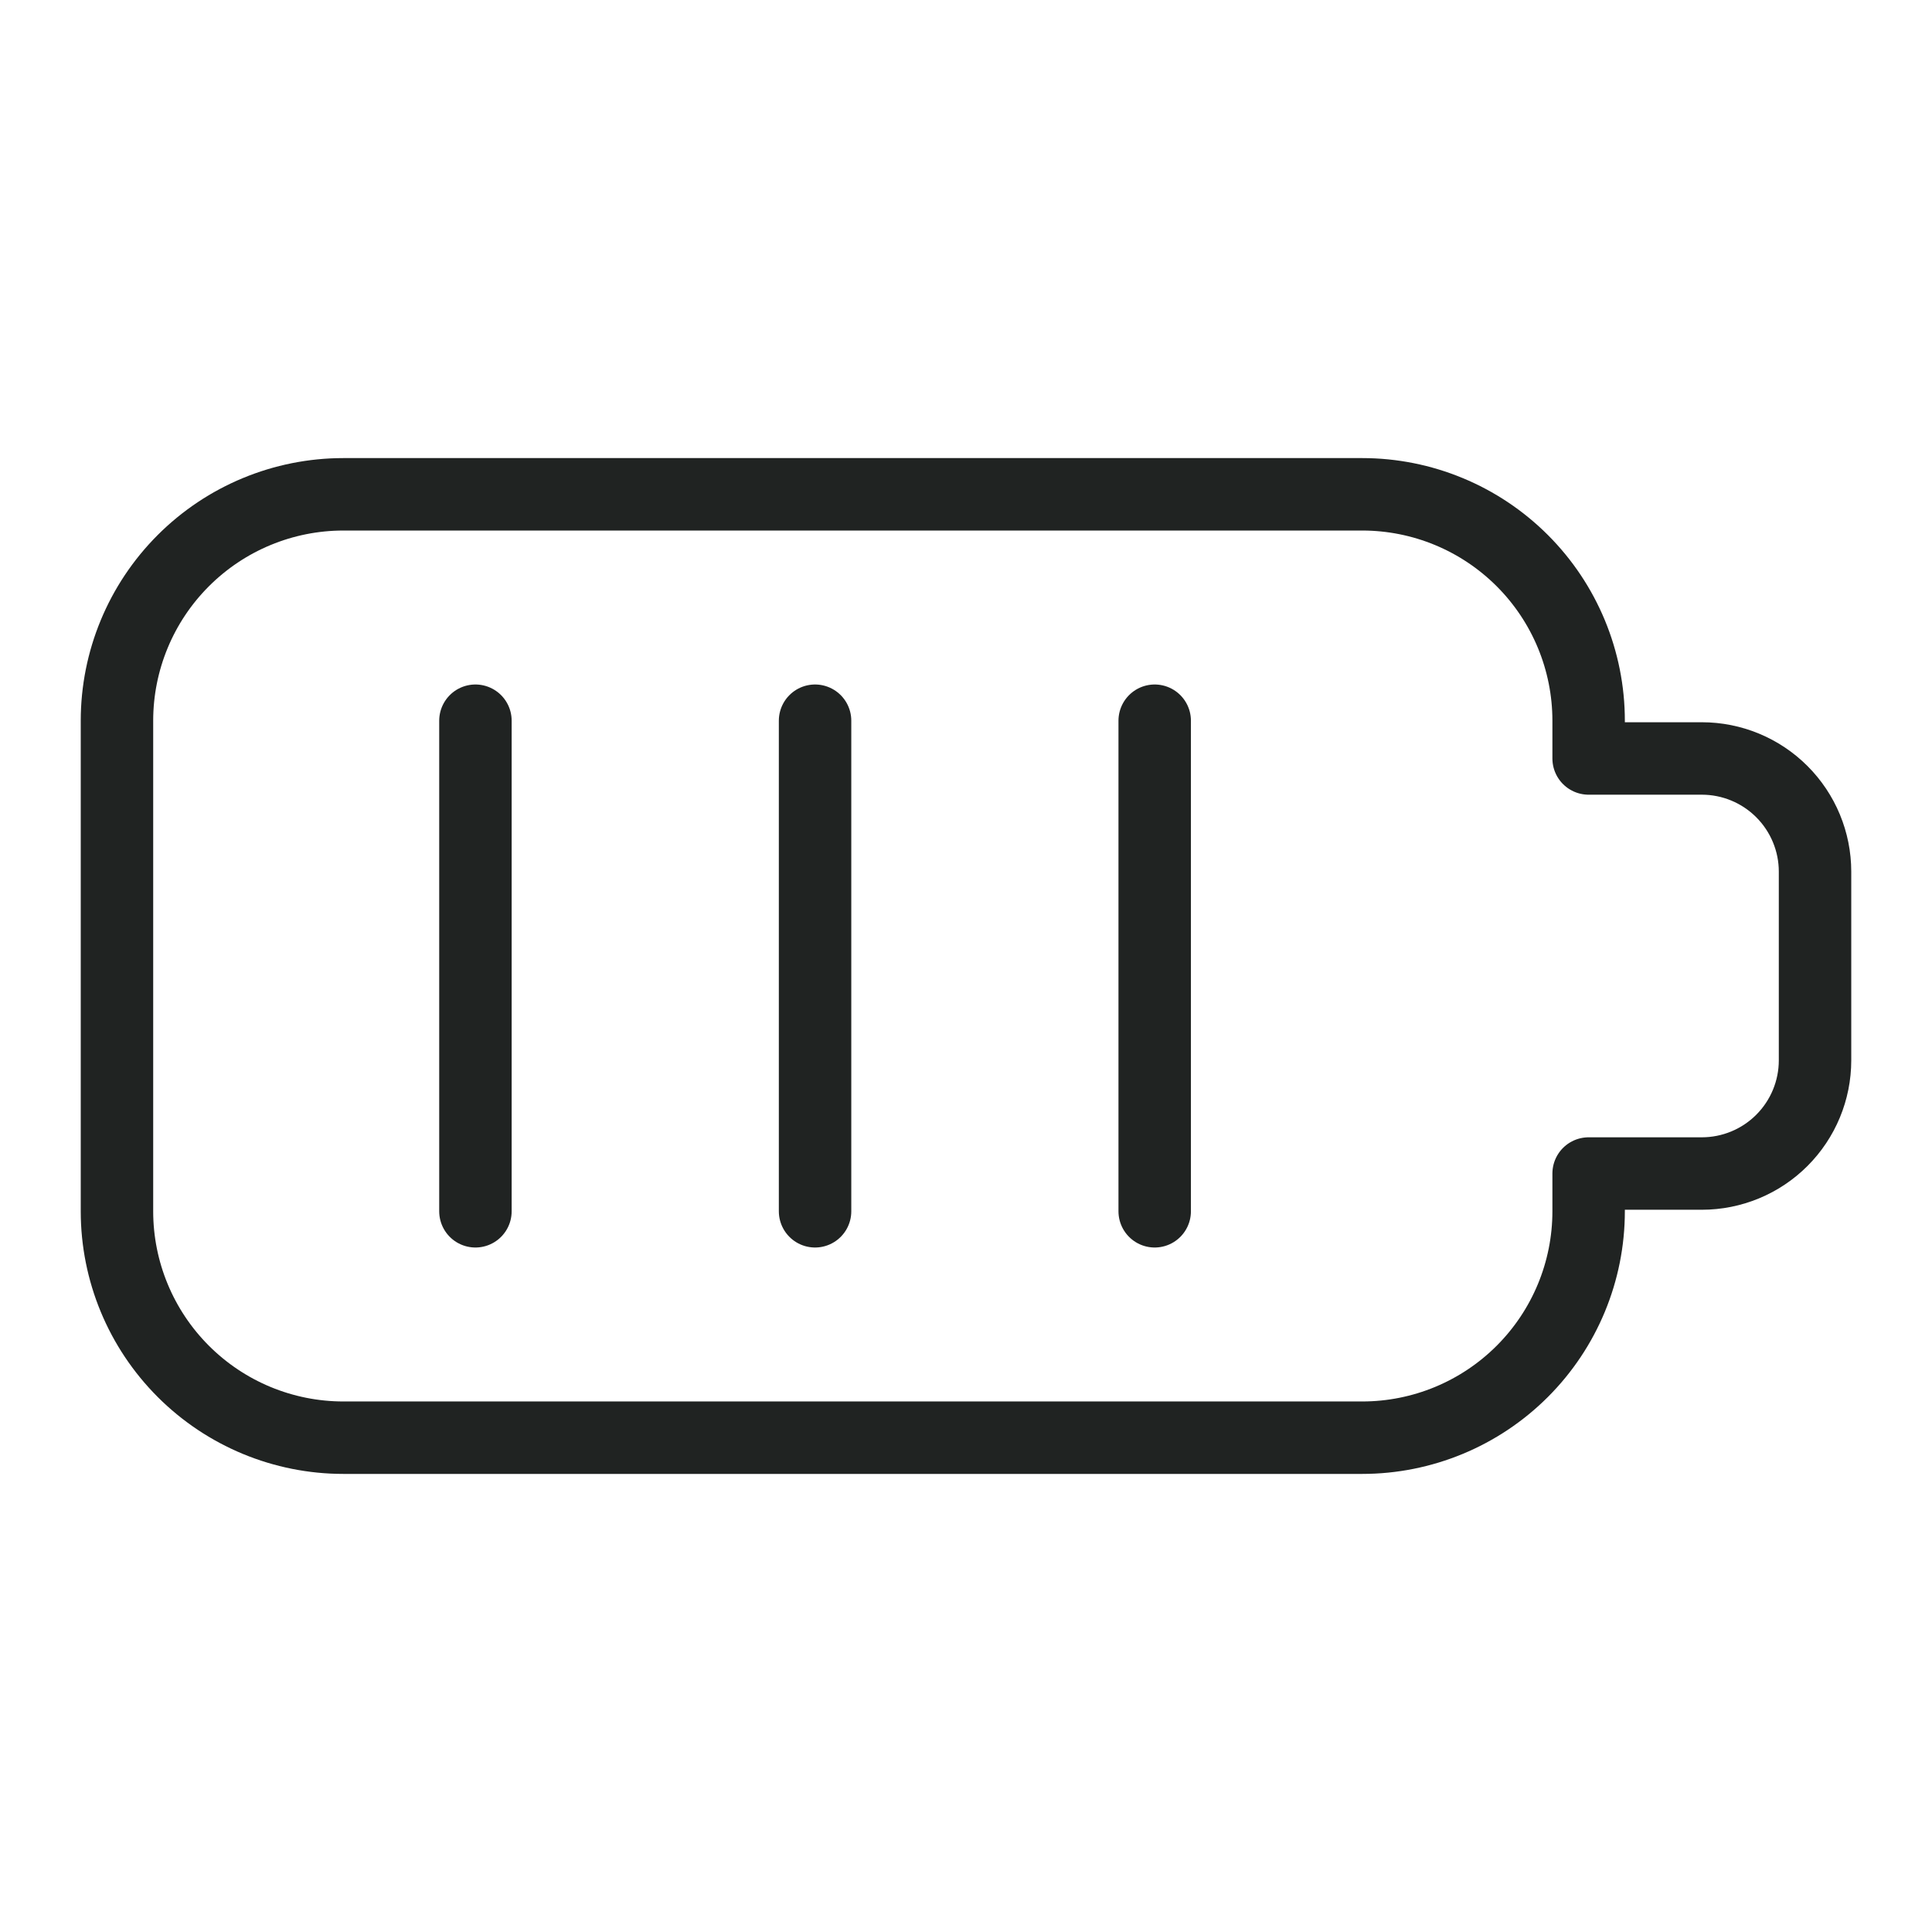 <svg xmlns="http://www.w3.org/2000/svg" fill="none" viewBox="0 0 48 48" height="48" width="48">
<path stroke-linejoin="round" stroke-linecap="round" stroke-width="1.8" stroke="#202322" d="M39.469 18.844V17.906C39.469 16.414 38.876 14.984 37.821 13.929C36.766 12.874 35.336 12.281 33.844 12.281H8.531C7.039 12.281 5.609 12.874 4.554 13.929C3.499 14.984 2.906 16.414 2.906 17.906V30.094C2.906 31.586 3.499 33.016 4.554 34.071C5.609 35.126 7.039 35.719 8.531 35.719H33.844C35.336 35.719 36.766 35.126 37.821 34.071C38.876 33.016 39.469 31.586 39.469 30.094V29.156H42.281C43.027 29.156 43.742 28.86 44.27 28.332C44.797 27.805 45.094 27.09 45.094 26.344V21.656C45.094 20.91 44.797 20.195 44.27 19.668C43.742 19.14 43.027 18.844 42.281 18.844H39.469Z"></path>
<path stroke-linejoin="round" stroke-linecap="round" stroke-width="1.8" stroke="#202322" d="M11.812 17.906V30.094"></path>
<path stroke-linejoin="round" stroke-linecap="round" stroke-width="1.8" stroke="#202322" d="M20.25 17.906V30.094"></path>
<path stroke-linejoin="round" stroke-linecap="round" stroke-width="1.8" stroke="#202322" d="M28.688 17.906V30.094"></path>
</svg>
